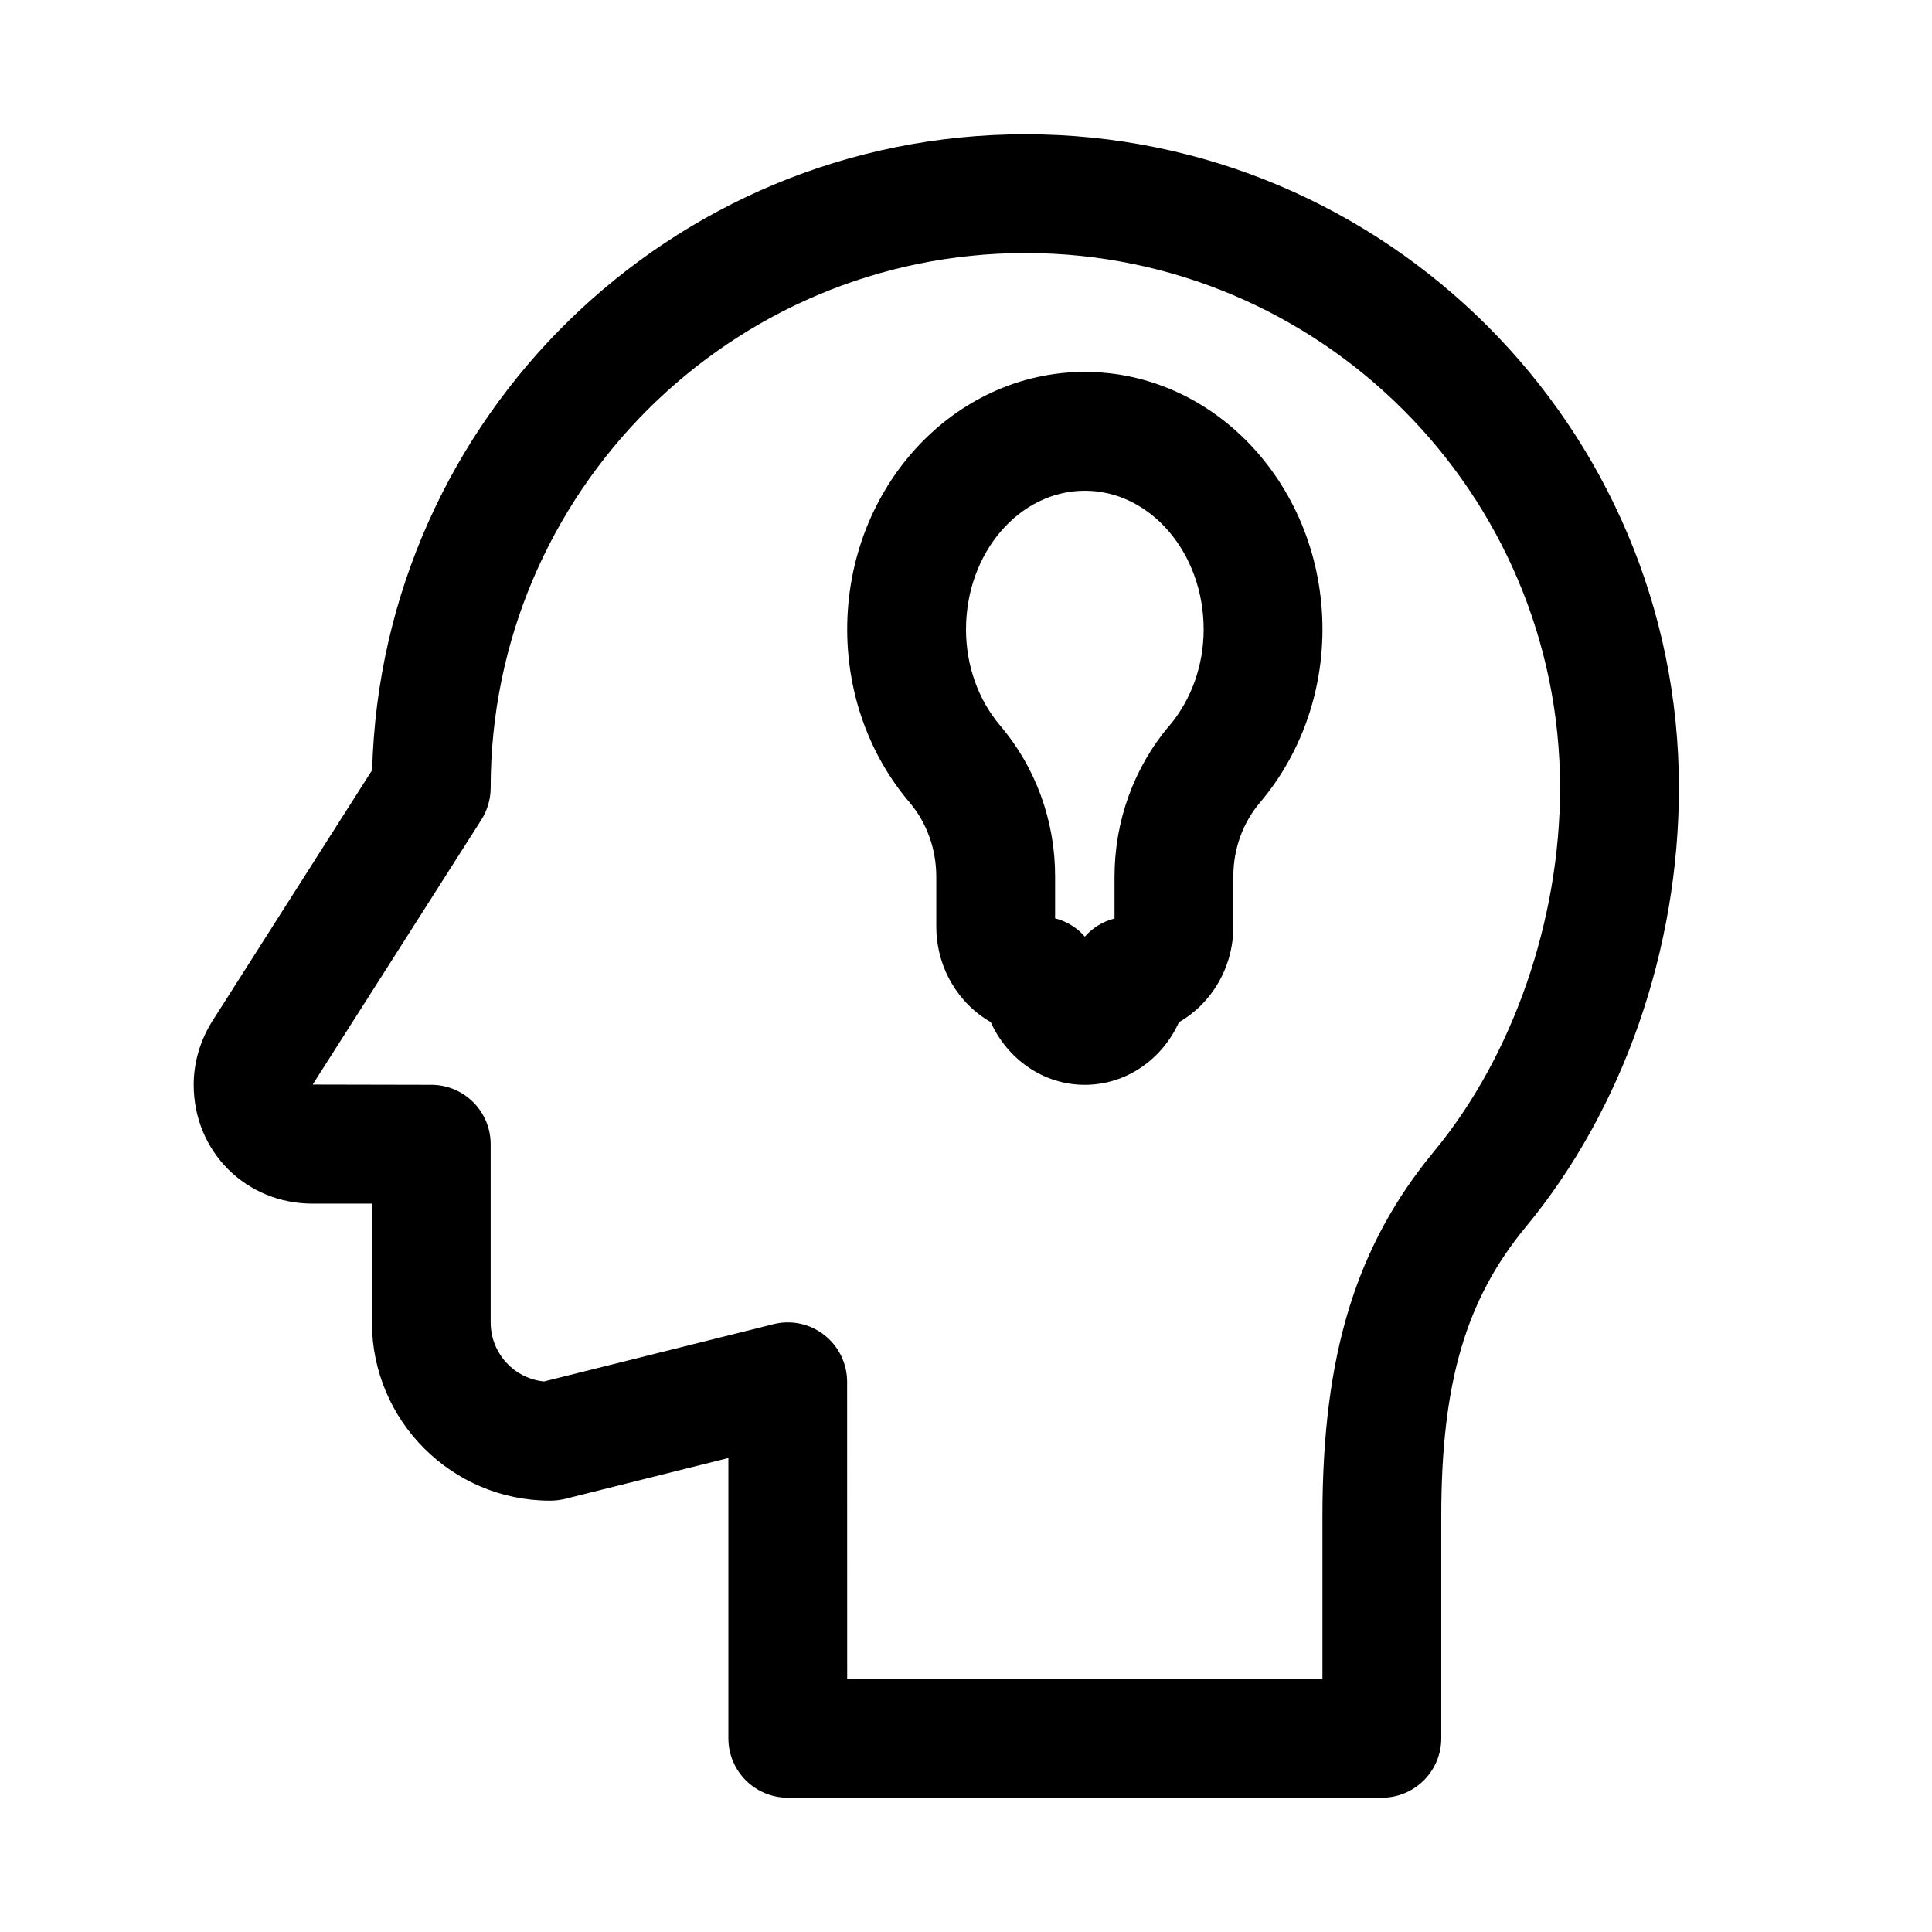 <?xml version="1.0" encoding="UTF-8"?>
<!-- Uploaded to: ICON Repo, www.iconrepo.com, Generator: ICON Repo Mixer Tools -->
<svg fill="#000000" width="800px" height="800px" version="1.1" viewBox="144 144 512 512" xmlns="http://www.w3.org/2000/svg">
 <g>
  <path d="m431.49 431.49c-11.023 0-20.531-6.836-24.941-16.629-8.594-4.91-14.422-14.422-14.422-25.379v-13.098c0-7.398-2.519-14.359-7.117-19.773-10.641-12.535-16.496-28.812-16.496-45.816 0-37.629 28.242-68.234 62.977-68.234 34.73 0 62.977 30.605 62.977 68.234 0 16.973-5.887 33.25-16.5 45.816-4.598 5.383-7.117 12.375-7.117 19.586v13.32c0 10.957-5.856 20.469-14.422 25.379-4.41 9.789-13.918 16.594-24.938 16.594zm-7.875-44.117c3.117 0.789 5.859 2.519 7.875 4.852 2.047-2.332 4.785-4.031 7.871-4.82v-11.02c0-14.863 5.164-29.031 14.547-40.117h0.031c5.793-6.894 9.039-15.934 9.039-25.473 0-20.277-14.109-36.746-31.488-36.746-17.383 0-31.488 16.469-31.488 36.746 0 9.539 3.211 18.578 9.035 25.473 9.414 11.055 14.578 25.254 14.578 39.93z"/>
  <path d="m510.21 620.41h-157.44c-8.691 0-15.742-7.051-15.742-15.742v-74.281l-43.422 10.863c-1.23 0.285-2.519 0.441-3.812 0.441-26.039 0-47.23-21.191-47.23-47.234v-31.488l-15.746 0.004c-17.664 0-31.488-13.824-31.488-31.488 0-5.953 1.73-11.809 4.977-16.941l42.32-66.473c2.488-93.332 79.191-168.49 173.12-168.49 95.473 0 173.18 77.68 173.18 173.18 0 42.73-14.77 85.145-40.523 116.32-15.965 19.273-22.453 41.473-22.453 76.738v58.852c0 8.691-7.051 15.742-15.742 15.742zm-141.7-31.488h125.95v-43.105c0-42.762 8.879-71.699 29.66-96.793 20.844-25.254 33.312-61.246 33.312-96.262 0-78.121-63.574-141.7-141.7-141.7-78.121 0-141.7 63.574-141.7 141.7 0 2.992-0.852 5.918-2.457 8.469l-44.715 70.188 31.426 0.066c8.691 0 15.746 7.051 15.746 15.742v47.23c0 8.156 6.203 14.863 14.137 15.648l60.773-15.176c4.66-1.195 9.668-0.156 13.508 2.867 3.809 2.961 6.047 7.559 6.047 12.406z"/>
 </g>
</svg>